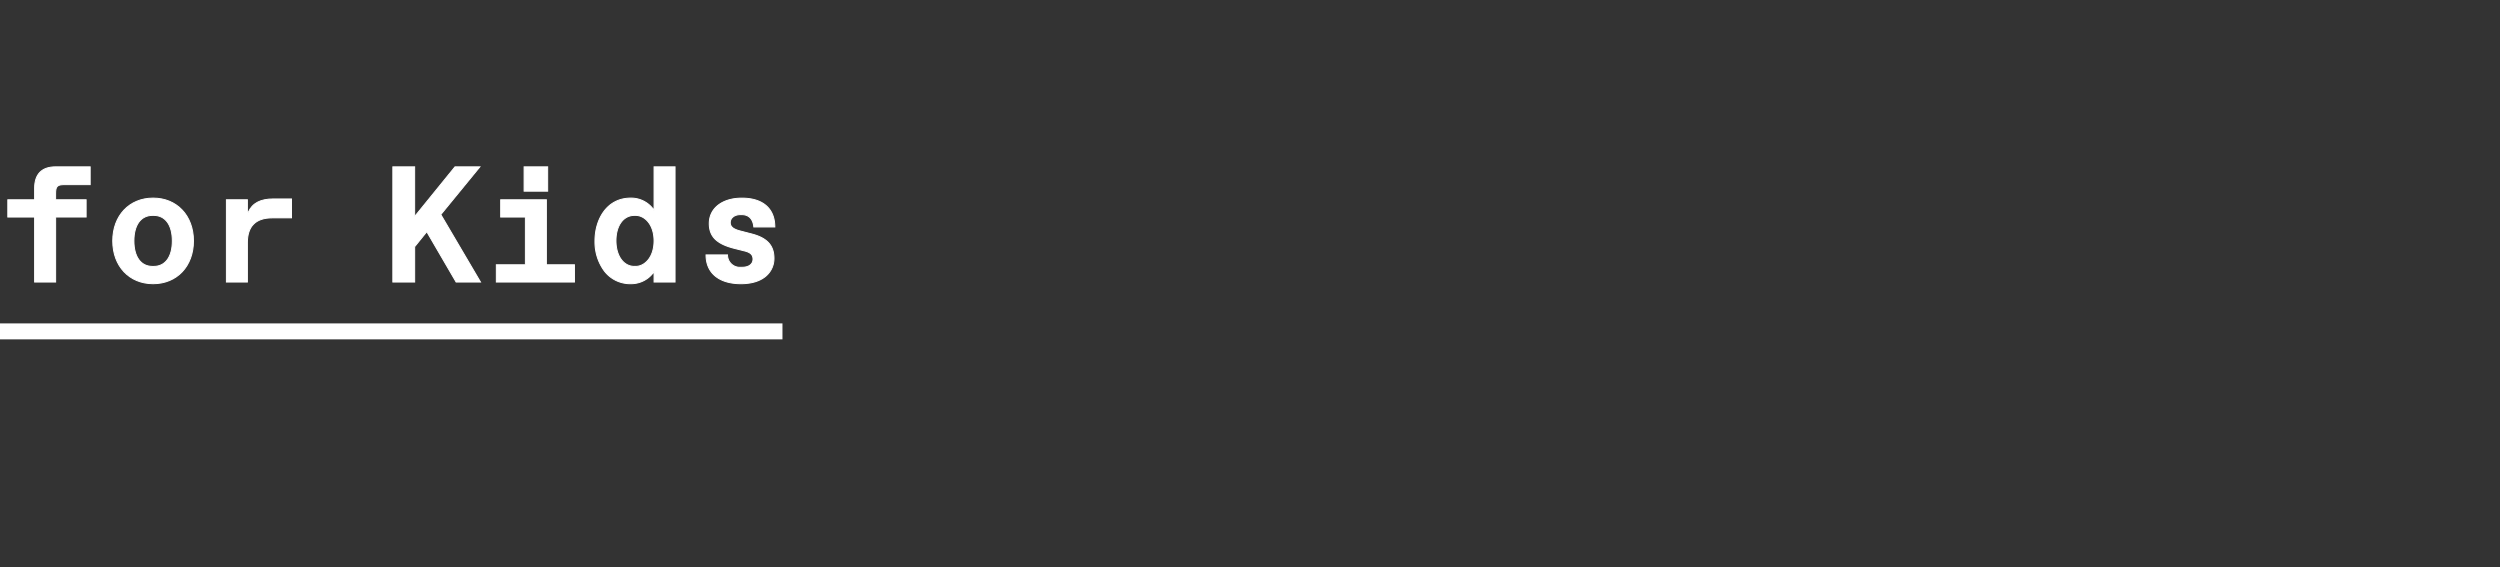 <svg xmlns="http://www.w3.org/2000/svg" viewBox="0 0 463.199 105.095"><rect x="0" y="0" width="463.199" height="105.095" fill="#333333" stroke="none"/><defs><style>.cls-1{fill:#fff;}.cls-2{fill:none;}</style></defs><g id="レイヤー_2" data-name="レイヤー 2"><g id="レイヤー_1-2" data-name="レイヤー 1"><g id="レイヤー_2-2" data-name="レイヤー 2"><g id="レイヤー_1-2-2" data-name="レイヤー 1-2"><path class="cls-1" d="M6.414,52.26V40.213H1.448v-3.2H6.414V34.876c0-2.592,1.346-3.965,3.888-3.965h6.4v3.294H11.947c-1.346,0-1.645.3-1.645,1.677v1.129h5.654v3.2H10.3V52.26Z"/><path class="cls-1" d="M10.4,52.353H6.321V40.306H1.356V36.918H6.321V34.876c0-2.654,1.377-4.057,3.981-4.057H16.8V34.3H11.947c-1.291,0-1.552.267-1.552,1.585v1.036h5.653v3.388H10.4Zm-3.889-.185h3.7V40.121h5.653V37.1H10.21V35.882c0-1.422.341-1.77,1.737-1.77h4.664V31H10.3c-2.483,0-3.8,1.34-3.8,3.873V37.1H1.541v3.018H6.506Z"/><path class="cls-1" d="M20.891,44.636c0-4.575,2.991-7.93,7.478-7.93s7.478,3.355,7.478,7.93-2.991,7.929-7.478,7.929S20.891,49.21,20.891,44.636Zm7.6,4.727c2.093,0,3.439-1.739,3.439-4.727s-1.346-4.728-3.439-4.728h-.24c-2.094,0-3.44,1.739-3.44,4.728s1.346,4.727,3.44,4.727Z"/><path class="cls-1" d="M28.369,52.658c-4.458,0-7.571-3.3-7.571-8.022s3.113-8.023,7.571-8.023,7.57,3.3,7.57,8.023S32.826,52.658,28.369,52.658Zm0-15.86c-4.349,0-7.386,3.223-7.386,7.838s3.037,7.837,7.386,7.837,7.385-3.223,7.385-7.837S32.717,36.8,28.369,36.8Zm.12,12.657h-.24c-2.178,0-3.532-1.847-3.532-4.819s1.354-4.82,3.532-4.82h.24c2.178,0,3.532,1.847,3.532,4.82S30.667,49.455,28.489,49.455ZM28.249,40c-2.1,0-3.347,1.732-3.347,4.635s1.251,4.634,3.347,4.634h.24c2.1,0,3.347-1.732,3.347-4.634S30.585,40,28.489,40Z"/><path class="cls-1" d="M41.948,52.26V37.011h3.889v2.745c.688-1.983,2.243-2.9,4.846-2.9H54v3.508H50.41c-2.811,0-4.576,1.372-4.576,4.575V52.26Z"/><path class="cls-1" d="M45.929,52.353H41.856V36.918h4.073v2.355c.772-1.708,2.3-2.507,4.754-2.507H54.1v3.692H50.413c-2.975,0-4.484,1.508-4.484,4.483Zm-3.888-.185h3.7V44.941c0-3.054,1.615-4.668,4.669-4.668h3.5V36.951H50.683c-2.576,0-4.088.9-4.759,2.835l-.18.518V37.1h-3.7Z"/><path class="cls-1" d="M84.513,52.26l-5.445-9.332L76.825,45.7v6.56H72.787V30.911h4.038v9.211L84.3,30.911h4.61l-7.239,8.845,7.358,12.5Z"/><path class="cls-1" d="M89.191,52.353H84.46l-5.4-9.263-2.138,2.646v6.617H72.694V30.819h4.224v9.042l7.341-9.042h4.846l-7.322,8.945Zm-4.625-.185h4.3L81.558,39.747,88.715,31H84.347l-7.614,9.379V31H72.879V52.168h3.854v-6.5l2.348-2.905Z"/><path class="cls-1" d="M91.96,52.26v-3.2h5.385V40.213H92.768v-3.2h8.465V49.058h5.2v3.2Zm5.145-16.835V30.911h4.367v4.514Z"/><path class="cls-1" d="M106.53,52.353H91.868V48.965h5.384V40.306H92.675V36.918h8.65V48.965h5.2Zm-14.477-.185h14.292V49.15h-5.2V37.1H92.86v3.018h4.577V49.15H92.053Zm9.512-16.651H97.013v-4.7h4.552ZM97.2,35.332h4.182V31H97.2Z"/><path class="cls-1" d="M125.073,30.911V52.26h-3.889V50.278a5.063,5.063,0,0,1-4.307,2.287c-4.338,0-6.641-3.812-6.641-7.929s2.3-7.93,6.641-7.93a5.063,5.063,0,0,1,4.307,2.287V30.911Zm-7.538,9c-1.945,0-3.41,1.8-3.41,4.7s1.465,4.758,3.41,4.758h.239c1.8,0,3.41-1.83,3.41-4.727s-1.615-4.728-3.41-4.728Z"/><path class="cls-1" d="M116.877,52.658a6.091,6.091,0,0,1-5.021-2.458,9.2,9.2,0,0,1-1.712-5.564c0-3.864,2.107-8.023,6.733-8.023a5.23,5.23,0,0,1,4.215,2.06V30.819h4.073V52.353h-4.073V50.6A5.23,5.23,0,0,1,116.877,52.658Zm0-15.86c-4.5,0-6.548,4.063-6.548,7.838s2.049,7.837,6.548,7.837a5.012,5.012,0,0,0,4.227-2.24l.173-.309v2.244h3.7V31h-3.7v8.344l-.173-.309a5.012,5.012,0,0,0-4.227-2.235Zm.9,12.657h-.239c-2.062,0-3.5-1.994-3.5-4.85,0-2.82,1.441-4.789,3.5-4.789h.239c2,0,3.5,2.072,3.5,4.82s-1.506,4.819-3.503,4.819ZM117.535,40c-1.985,0-3.318,1.85-3.318,4.6s1.364,4.665,3.318,4.665h.239c1.608,0,3.318-1.624,3.318-4.634S119.382,40,117.774,40Z"/><path class="cls-1" d="M130.815,47.228h3.978a2.281,2.281,0,0,0,2.513,2.287h.239c1.2,0,1.974-.579,1.974-1.494,0-.793-.448-1.25-1.525-1.525l-1.944-.488c-3.141-.793-4.637-2.135-4.637-4.605,0-2.745,2.3-4.7,6.043-4.7,3.888,0,6.1,1.982,6.1,5.337h-3.889c-.15-1.464-.9-2.287-2.243-2.287h-.24c-1.046,0-1.884.579-1.884,1.494,0,.824.688,1.251,1.914,1.556l2,.518c2.872.732,4.188,2.135,4.188,4.544,0,2.593-2.094,4.7-6.132,4.7S130.815,50.583,130.815,47.228Z"/><path class="cls-1" d="M137.276,52.658c-4.1,0-6.553-2.03-6.553-5.43v-.092h4.163v.092a2.192,2.192,0,0,0,2.42,2.2h.239c1.144,0,1.882-.55,1.882-1.4,0-.756-.422-1.172-1.456-1.435l-1.944-.488c-3.3-.833-4.706-2.237-4.706-4.695,0-2.865,2.465-4.79,6.135-4.79,3.936,0,6.194,1.98,6.194,5.43v.093h-4.064l-.009-.083c-.147-1.443-.891-2.2-2.151-2.2h-.24c-1.055,0-1.792.577-1.792,1.4,0,.706.552,1.144,1.845,1.466l2,.519c2.944.75,4.257,2.179,4.257,4.633C143.5,50.078,141.87,52.658,137.276,52.658Zm-6.368-5.338c.044,3.229,2.418,5.153,6.368,5.153,3.669,0,6.04-1.807,6.04-4.6,0-2.354-1.271-3.728-4.118-4.454l-2-.519c-.981-.244-1.984-.63-1.984-1.645,0-.919.832-1.587,1.977-1.587h.24c1.344,0,2.147.791,2.326,2.288h3.712c-.04-3.276-2.225-5.153-6.008-5.153-3.559,0-5.95,1.851-5.95,4.6,0,2.357,1.365,3.707,4.566,4.515l1.944.488c1.119.285,1.6.768,1.6,1.615,0,.964-.811,1.587-2.067,1.587h-.239a2.369,2.369,0,0,1-2.59-2.126q-.008-.081-.01-.162Z"/><rect class="cls-1" y="59.919" width="144.975" height="2.958"/><rect class="cls-2" width="463.199" height="105.095"/></g></g></g></g></svg>